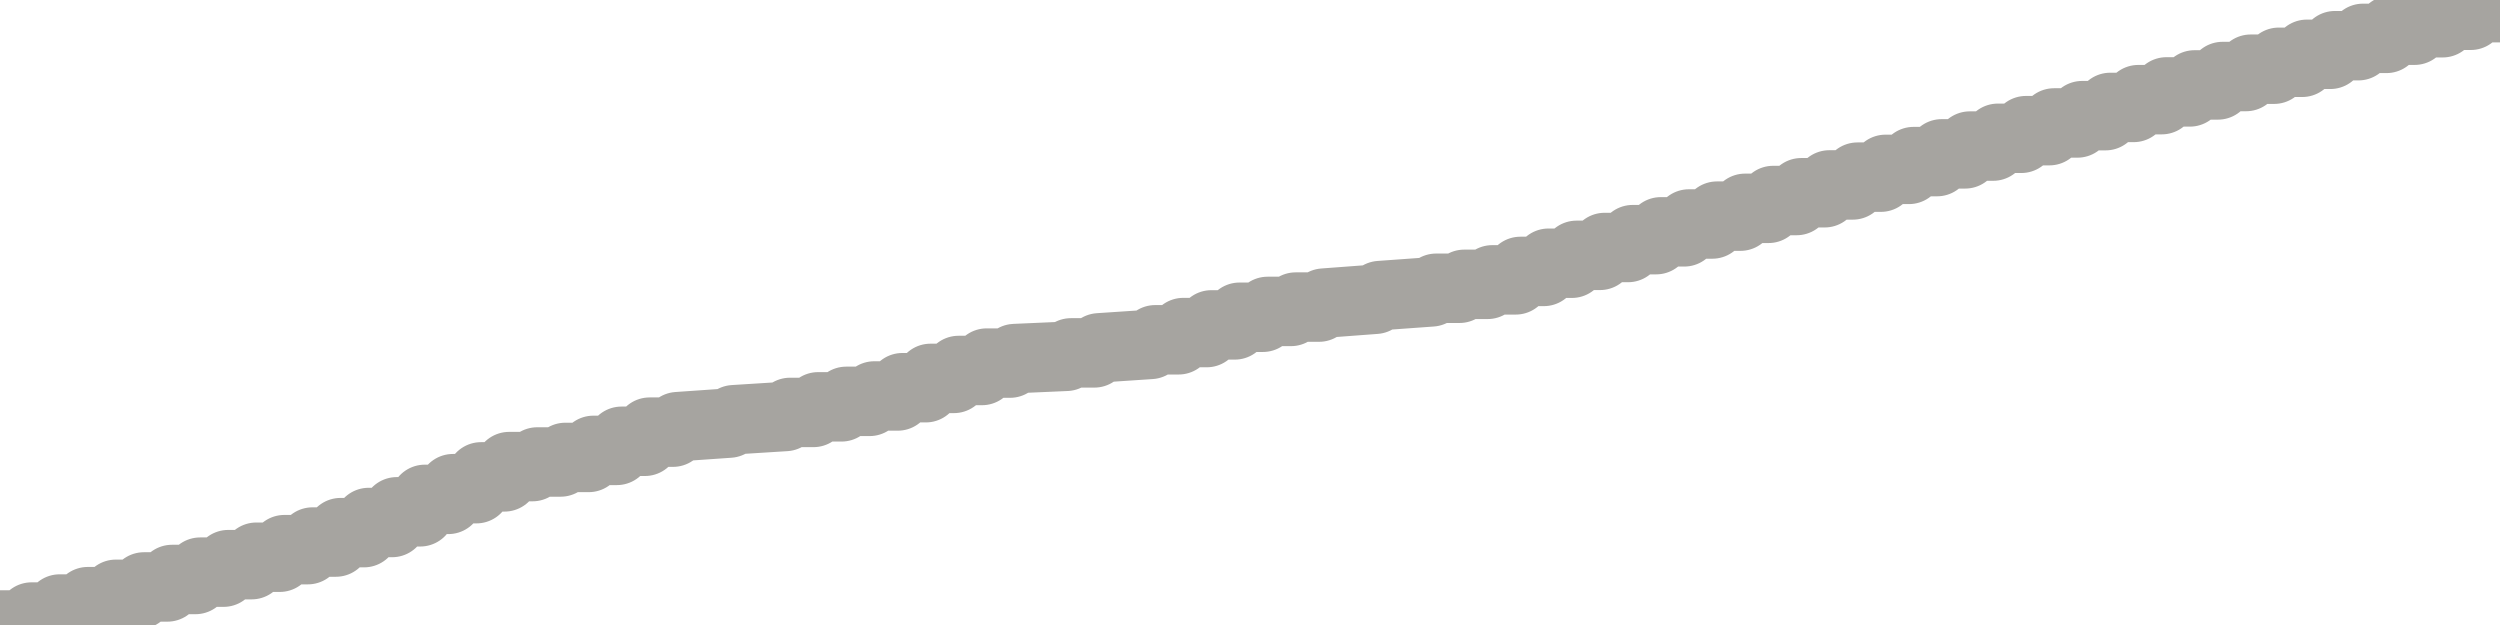 <?xml version="1.0" encoding="utf-8" standalone="no"?>
<!DOCTYPE svg PUBLIC "-//W3C//DTD SVG 1.1//EN"
  "http://www.w3.org/Graphics/SVG/1.1/DTD/svg11.dtd">
<svg xmlns:xlink="http://www.w3.org/1999/xlink" width="72pt" height="18pt" viewBox="0 0 72 18" xmlns="http://www.w3.org/2000/svg" version="1.1">
 <defs>
  <style type="text/css">*{stroke-linejoin: round; stroke-linecap: butt}</style>
 </defs>
 <g id="figure_1">
  <g id="patch_1">
   <path d="M 0 18 
L 72 18 
L 72 0 
L 0 0 
L 0 18 
z
" style="fill: none"/>
  </g>
  <g id="axes_1">
   <g id="patch_2">
    <path d="M 0 18 
L 72 18 
L 72 0 
L 0 0 
L 0 18 
z
" style="fill: none; opacity: 0"/>
   </g>
   <g id="line2d_1">
    <path d="M 0 18 
L 0.775 18 
L 0.91 17.771 
L 1.584 17.771 
L 1.719 17.54 
L 2.393 17.54 
L 2.528 17.328 
L 3.202 17.328 
L 3.337 17.116 
L 4.011 17.116 
L 4.146 16.904 
L 4.82 16.904 
L 4.955 16.689 
L 5.629 16.689 
L 5.764 16.478 
L 6.438 16.478 
L 6.573 16.262 
L 7.247 16.262 
L 7.382 16.048 
L 8.056 16.048 
L 8.191 15.83 
L 8.865 15.83 
L 9 15.611 
L 9.674 15.611 
L 9.809 15.34 
L 10.483 15.34 
L 10.618 15.048 
L 11.292 15.048 
L 11.427 14.74 
L 12.101 14.74 
L 12.236 14.382 
L 12.91 14.382 
L 13.045 14.074 
L 13.719 14.074 
L 13.854 13.734 
L 14.528 13.734 
L 14.663 13.438 
L 15.337 13.438 
L 15.472 13.305 
L 16.146 13.305 
L 16.281 13.174 
L 16.955 13.174 
L 17.09 12.971 
L 17.764 12.971 
L 17.899 12.709 
L 18.573 12.709 
L 18.708 12.446 
L 19.382 12.446 
L 19.517 12.288 
L 21 12.185 
L 21.135 12.088 
L 22.618 11.995 
L 22.753 11.878 
L 23.427 11.878 
L 23.562 11.717 
L 24.236 11.717 
L 24.371 11.559 
L 25.045 11.559 
L 25.18 11.404 
L 25.854 11.404 
L 25.989 11.166 
L 26.663 11.166 
L 26.798 10.898 
L 27.472 10.898 
L 27.607 10.67 
L 28.281 10.67 
L 28.416 10.457 
L 29.09 10.457 
L 29.225 10.327 
L 30.708 10.262 
L 30.843 10.163 
L 31.517 10.163 
L 31.652 10.018 
L 33.135 9.919 
L 33.27 9.786 
L 33.944 9.786 
L 34.079 9.578 
L 34.753 9.578 
L 34.888 9.357 
L 35.562 9.357 
L 35.697 9.137 
L 36.371 9.137 
L 36.506 8.969 
L 37.18 8.969 
L 37.315 8.844 
L 37.989 8.844 
L 38.124 8.73 
L 39.607 8.619 
L 39.742 8.513 
L 41.225 8.406 
L 41.36 8.302 
L 42.034 8.302 
L 42.169 8.189 
L 42.843 8.189 
L 42.978 8.06 
L 43.652 8.06 
L 43.787 7.817 
L 44.461 7.817 
L 44.596 7.581 
L 45.27 7.581 
L 45.404 7.354 
L 46.079 7.354 
L 46.213 7.128 
L 46.888 7.128 
L 47.022 6.902 
L 47.697 6.902 
L 47.831 6.677 
L 48.506 6.677 
L 48.64 6.451 
L 49.315 6.451 
L 49.449 6.225 
L 50.124 6.225 
L 50.258 6 
L 50.933 6 
L 51.067 5.775 
L 51.742 5.775 
L 51.876 5.551 
L 52.551 5.551 
L 52.685 5.326 
L 53.36 5.326 
L 53.494 5.102 
L 54.169 5.102 
L 54.303 4.878 
L 54.978 4.878 
L 55.112 4.654 
L 55.787 4.654 
L 55.921 4.431 
L 56.596 4.431 
L 56.73 4.207 
L 57.404 4.207 
L 57.539 3.983 
L 58.213 3.983 
L 58.348 3.763 
L 59.022 3.763 
L 59.157 3.541 
L 59.831 3.541 
L 59.966 3.331 
L 60.64 3.331 
L 60.775 3.094 
L 61.449 3.094 
L 61.584 2.87 
L 62.258 2.87 
L 62.393 2.647 
L 63.067 2.647 
L 63.202 2.446 
L 63.876 2.446 
L 64.011 2.204 
L 64.685 2.204 
L 64.82 1.993 
L 65.494 1.993 
L 65.629 1.794 
L 66.303 1.794 
L 66.438 1.564 
L 67.112 1.564 
L 67.247 1.316 
L 67.921 1.316 
L 68.056 1.105 
L 68.73 1.105 
L 68.865 0.87 
L 69.539 0.87 
L 69.674 0.655 
L 70.348 0.655 
L 70.483 0.44 
L 71.157 0.44 
L 71.292 0.222 
L 71.966 0.222 
L 72 0 
L 72 0 
" clip-path="url(#pf0c9346f71)" style="fill: none; stroke: #a6a4a0; stroke-width: 2; stroke-linecap: square"/>
   </g>
  </g>
  <g id="axes_2"/>
 </g>
 <defs>
  <clipPath id="pf0c9346f71">
   <rect x="0" y="0" width="72" height="18"/>
  </clipPath>
 </defs>
</svg>
